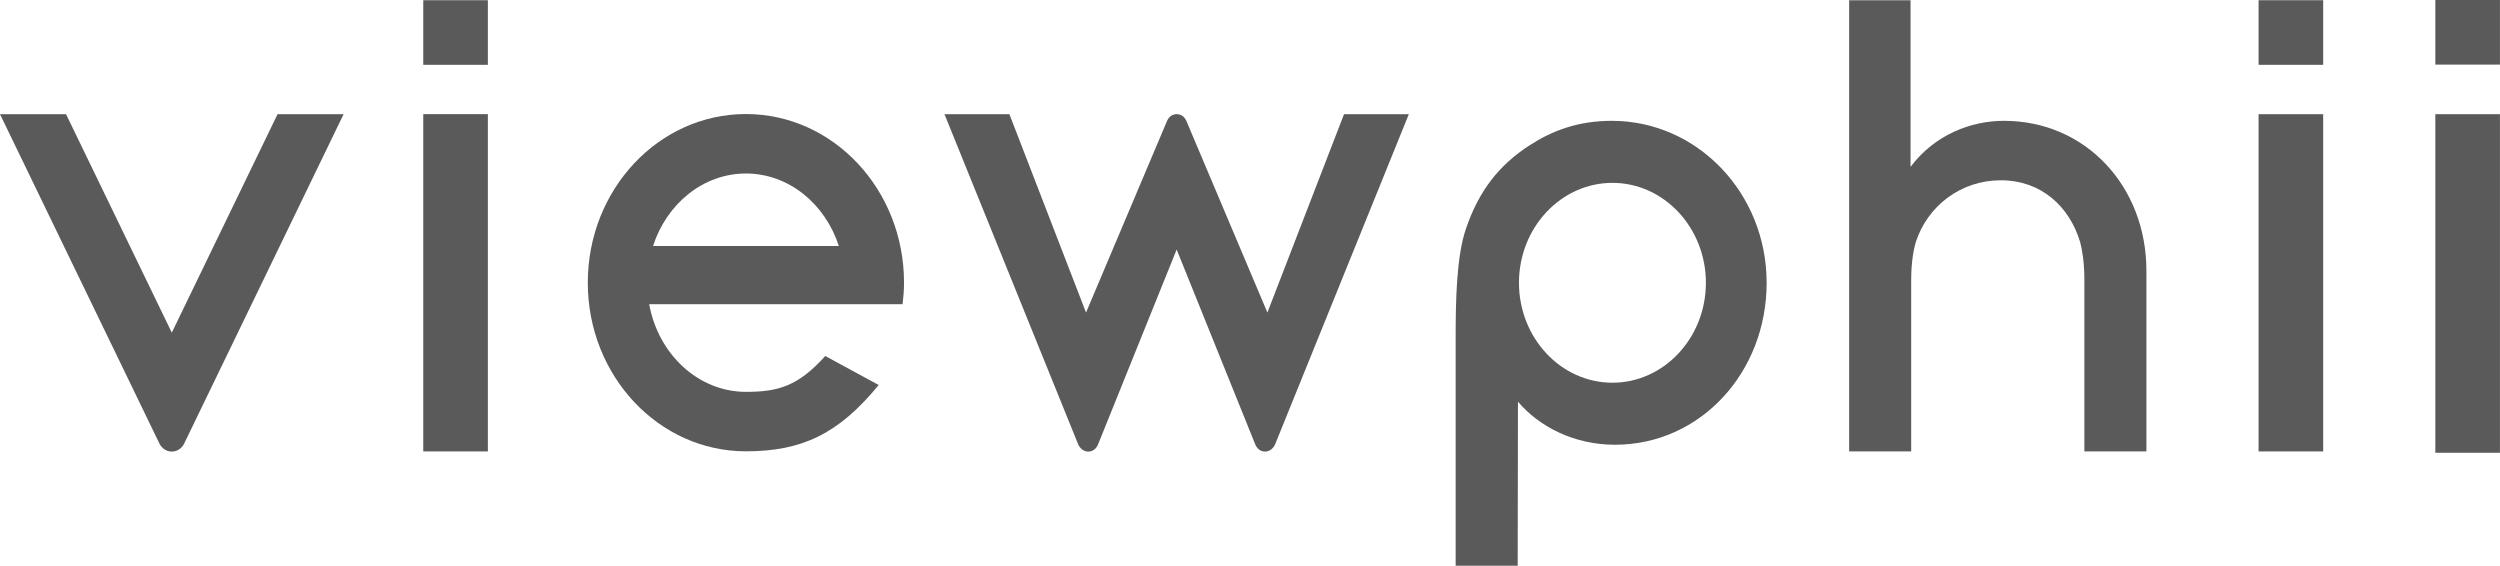 <?xml version="1.0" encoding="UTF-8"?>
<svg id="_レイヤー_2" data-name="レイヤー 2" xmlns="http://www.w3.org/2000/svg" viewBox="0 0 467.85 105.87">
  <defs>
    <style>
      .cls-1 {
        fill: #5a5a5a;
      }
    </style>
  </defs>
  <g id="Logo">
    <g>
      <path class="cls-1" d="m301.63,22.61c-6.36,0-11.2,1.87-15.41,4.6-5.66,3.67-9.43,8.41-11.89,15.61-1.76,5.17-1.92,13.38-1.92,20.25v42.8h11.61l.05-30.7c3.98,4.71,10.57,8.06,18.14,8.06h0c16.04,0,28.4-13.57,28.4-30.31s-12.94-30.31-28.98-30.31Zm.12,49.01c-9.64,0-17.49-8.39-17.49-18.7s7.85-18.7,17.49-18.7,17.49,8.39,17.49,18.7-7.85,18.7-17.49,18.7Z"/>
      <rect class="cls-1" x="79.21" y="21.36" width="12.09" height="63.12"/>
      <rect class="cls-1" x="79.21" y=".04" width="12.09" height="12.09"/>
      <g>
        <rect class="cls-1" x="422.67" y="21.37" width="12.09" height="63.11"/>
        <rect class="cls-1" x="455.75" y="21.37" width="12.09" height="63.36"/>
        <rect class="cls-1" x="422.67" y=".04" width="12.09" height="12.09"/>
        <rect class="cls-1" x="455.75" y="0" width="12.09" height="12.09"/>
      </g>
      <path class="cls-1" d="m64.3,21.37h-12.36l-19.79,40.88L12.36,21.37H0h0s0,0,0,0l29.89,61.75c.38.7,1.18,1.39,2.26,1.39s1.88-.68,2.26-1.39l29.89-61.75h0,0Z"/>
      <path class="cls-1" d="m169.18,52.9c0-17.43-13.25-31.56-29.59-31.56s-29.59,14.13-29.59,31.56,13.25,31.56,29.59,31.56c10.48,0,17.35-3.26,24.85-12.41l-10-5.43c-5.11,5.69-8.88,6.71-14.85,6.71-8.93,0-16.41-7.06-18.1-16.4h47.42c.16-1.32.27-2.66.27-4.03Zm-29.59-20.43c8.01,0,14.83,5.67,17.39,13.57h-34.77c2.55-7.9,9.38-13.57,17.39-13.57Z"/>
      <path class="cls-1" d="m251.52,21.37l-14.34,37.12-15.11-35.74c-.31-.81-.96-1.39-1.86-1.39s-1.55.58-1.86,1.39l-15.11,35.74-14.34-37.12h-12.15l25.01,61.75c.29.71.99,1.39,1.89,1.39s1.53-.58,1.86-1.39h0l14.69-36.42,14.69,36.42h0c.33.8.96,1.39,1.86,1.39s1.6-.68,1.89-1.39l25.01-61.75h-12.15Z"/>
      <path class="cls-1" d="m375,22.61h0c-6.1,0-12.92,2.56-17.46,8.62V.05h-11.49v84.43h11.61s0-32.05,0-32.05c0-3.45.47-5.8.88-7.19,2.21-6.68,8.37-11.5,15.89-11.5s12.86,4.87,14.86,11.61c.37,1.4.78,3.72.78,7.08v32.05h11.61v-33.8c0-15.79-11.34-28.07-26.68-28.07Z"/>
    </g>
  </g>
</svg>